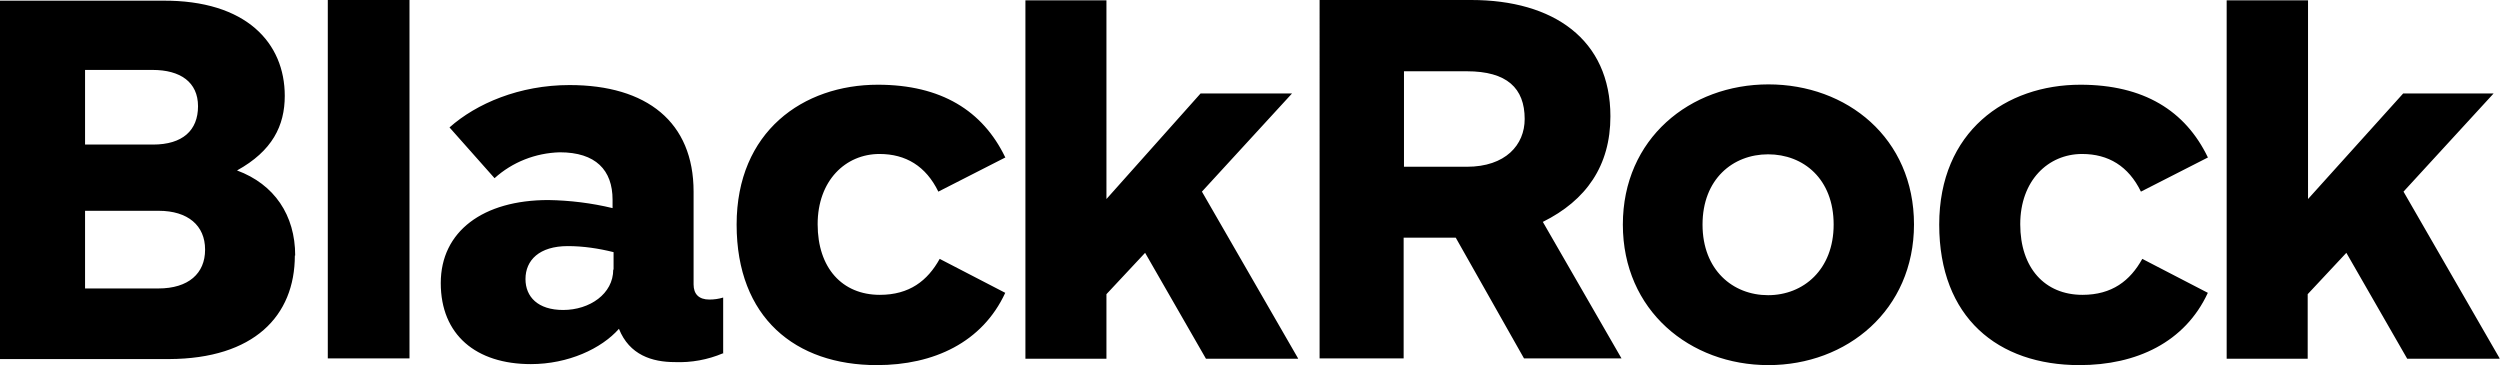 <?xml version="1.0" encoding="UTF-8"?>
<svg id="Layer_1" xmlns="http://www.w3.org/2000/svg" version="1.1" viewBox="0 0 74.36 10.86">
  <!-- Generator: Adobe Illustrator 29.2.1, SVG Export Plug-In . SVG Version: 2.1.0 Build 116)  -->
  <path d="M9.75,10.66V0h2.43v10.66h-2.43ZM56.93,6.68c0-2.58-2-4.17-4.33-4.17s-4.33,1.61-4.33,4.17,2,4.18,4.33,4.18,4.33-1.63,4.33-4.19h0ZM54.54,6.68c0,1.34-.9,2.1-1.95,2.1s-1.95-.75-1.95-2.1.9-2.09,1.95-2.09,1.95.73,1.95,2.09h0ZM8.78,7.6c0-1.2-.62-2.12-1.73-2.53,1.05-.58,1.42-1.33,1.42-2.22C8.47,1.29,7.34,0,4.83.02H0v10.66h5.03c2.52-.01,3.74-1.28,3.74-3.08h0ZM5.89,3.16c0,.72-.46,1.14-1.34,1.14h-2.02v-2.22h2.01c.82,0,1.35.36,1.35,1.08h0ZM6.1,7.43c0,.7-.49,1.15-1.39,1.15h-2.18v-2.31h2.19c.87,0,1.38.44,1.38,1.15h0ZM29.9,4.68c-.67-1.39-1.91-2.16-3.79-2.16-2.22,0-4.2,1.39-4.2,4.16s1.75,4.18,4.17,4.18c1.7,0,3.14-.68,3.82-2.15l-1.95-1.01c-.36.65-.9,1.07-1.78,1.07-1.12,0-1.85-.8-1.85-2.1s.83-2.09,1.84-2.09c.78,0,1.38.36,1.75,1.12l2-1.02ZM65.67,4.68c-.67-1.39-1.91-2.16-3.79-2.16-2.22,0-4.2,1.39-4.2,4.16s1.75,4.18,4.17,4.18c1.7,0,3.14-.68,3.82-2.15l-1.95-1.01c-.36.65-.9,1.07-1.78,1.07-1.12,0-1.85-.8-1.85-2.1s.83-2.09,1.84-2.09c.78,0,1.38.36,1.75,1.12l2-1.02ZM45.33,10.66l-2.03-3.59h-1.55v3.59h-2.5V0h4.51c2.44,0,4.14,1.17,4.14,3.46,0,1.47-.72,2.5-2.01,3.14l2.34,4.06h-2.9ZM41.76,4.96h1.87c1.15,0,1.72-.65,1.72-1.42,0-.92-.53-1.42-1.72-1.42h-1.87v2.84ZM21.51,10.52v-1.67c-.13.04-.27.06-.41.06-.31,0-.47-.16-.47-.45v-2.76c0-2.07-1.39-3.17-3.69-3.17-1.49,0-2.77.55-3.57,1.26l1.34,1.51c.53-.48,1.22-.75,1.94-.77,1.07,0,1.57.53,1.57,1.41v.25c-.62-.15-1.27-.23-1.91-.24-1.94,0-3.2.93-3.2,2.47s1.05,2.41,2.68,2.41c1.11,0,2.1-.46,2.62-1.05.31.78.99.99,1.66.99.49.02.98-.07,1.43-.26h0ZM18.24,8.02c0,.72-.7,1.2-1.49,1.2-.75,0-1.12-.39-1.12-.92,0-.56.41-.98,1.26-.98.46,0,.92.07,1.36.18v.52ZM74.35,10.66l-2.86-4.96,2.68-2.92h-2.69l-2.83,3.14V.01h-2.42v10.66h2.41v-1.92l1.15-1.23,1.81,3.15h2.74,0ZM38.61,10.66l-2.86-4.96,2.68-2.92h-2.72l-2.8,3.14V.01h-2.41v10.66h2.41v-1.92l1.15-1.23,1.81,3.15h2.74,0Z"/>
</svg>